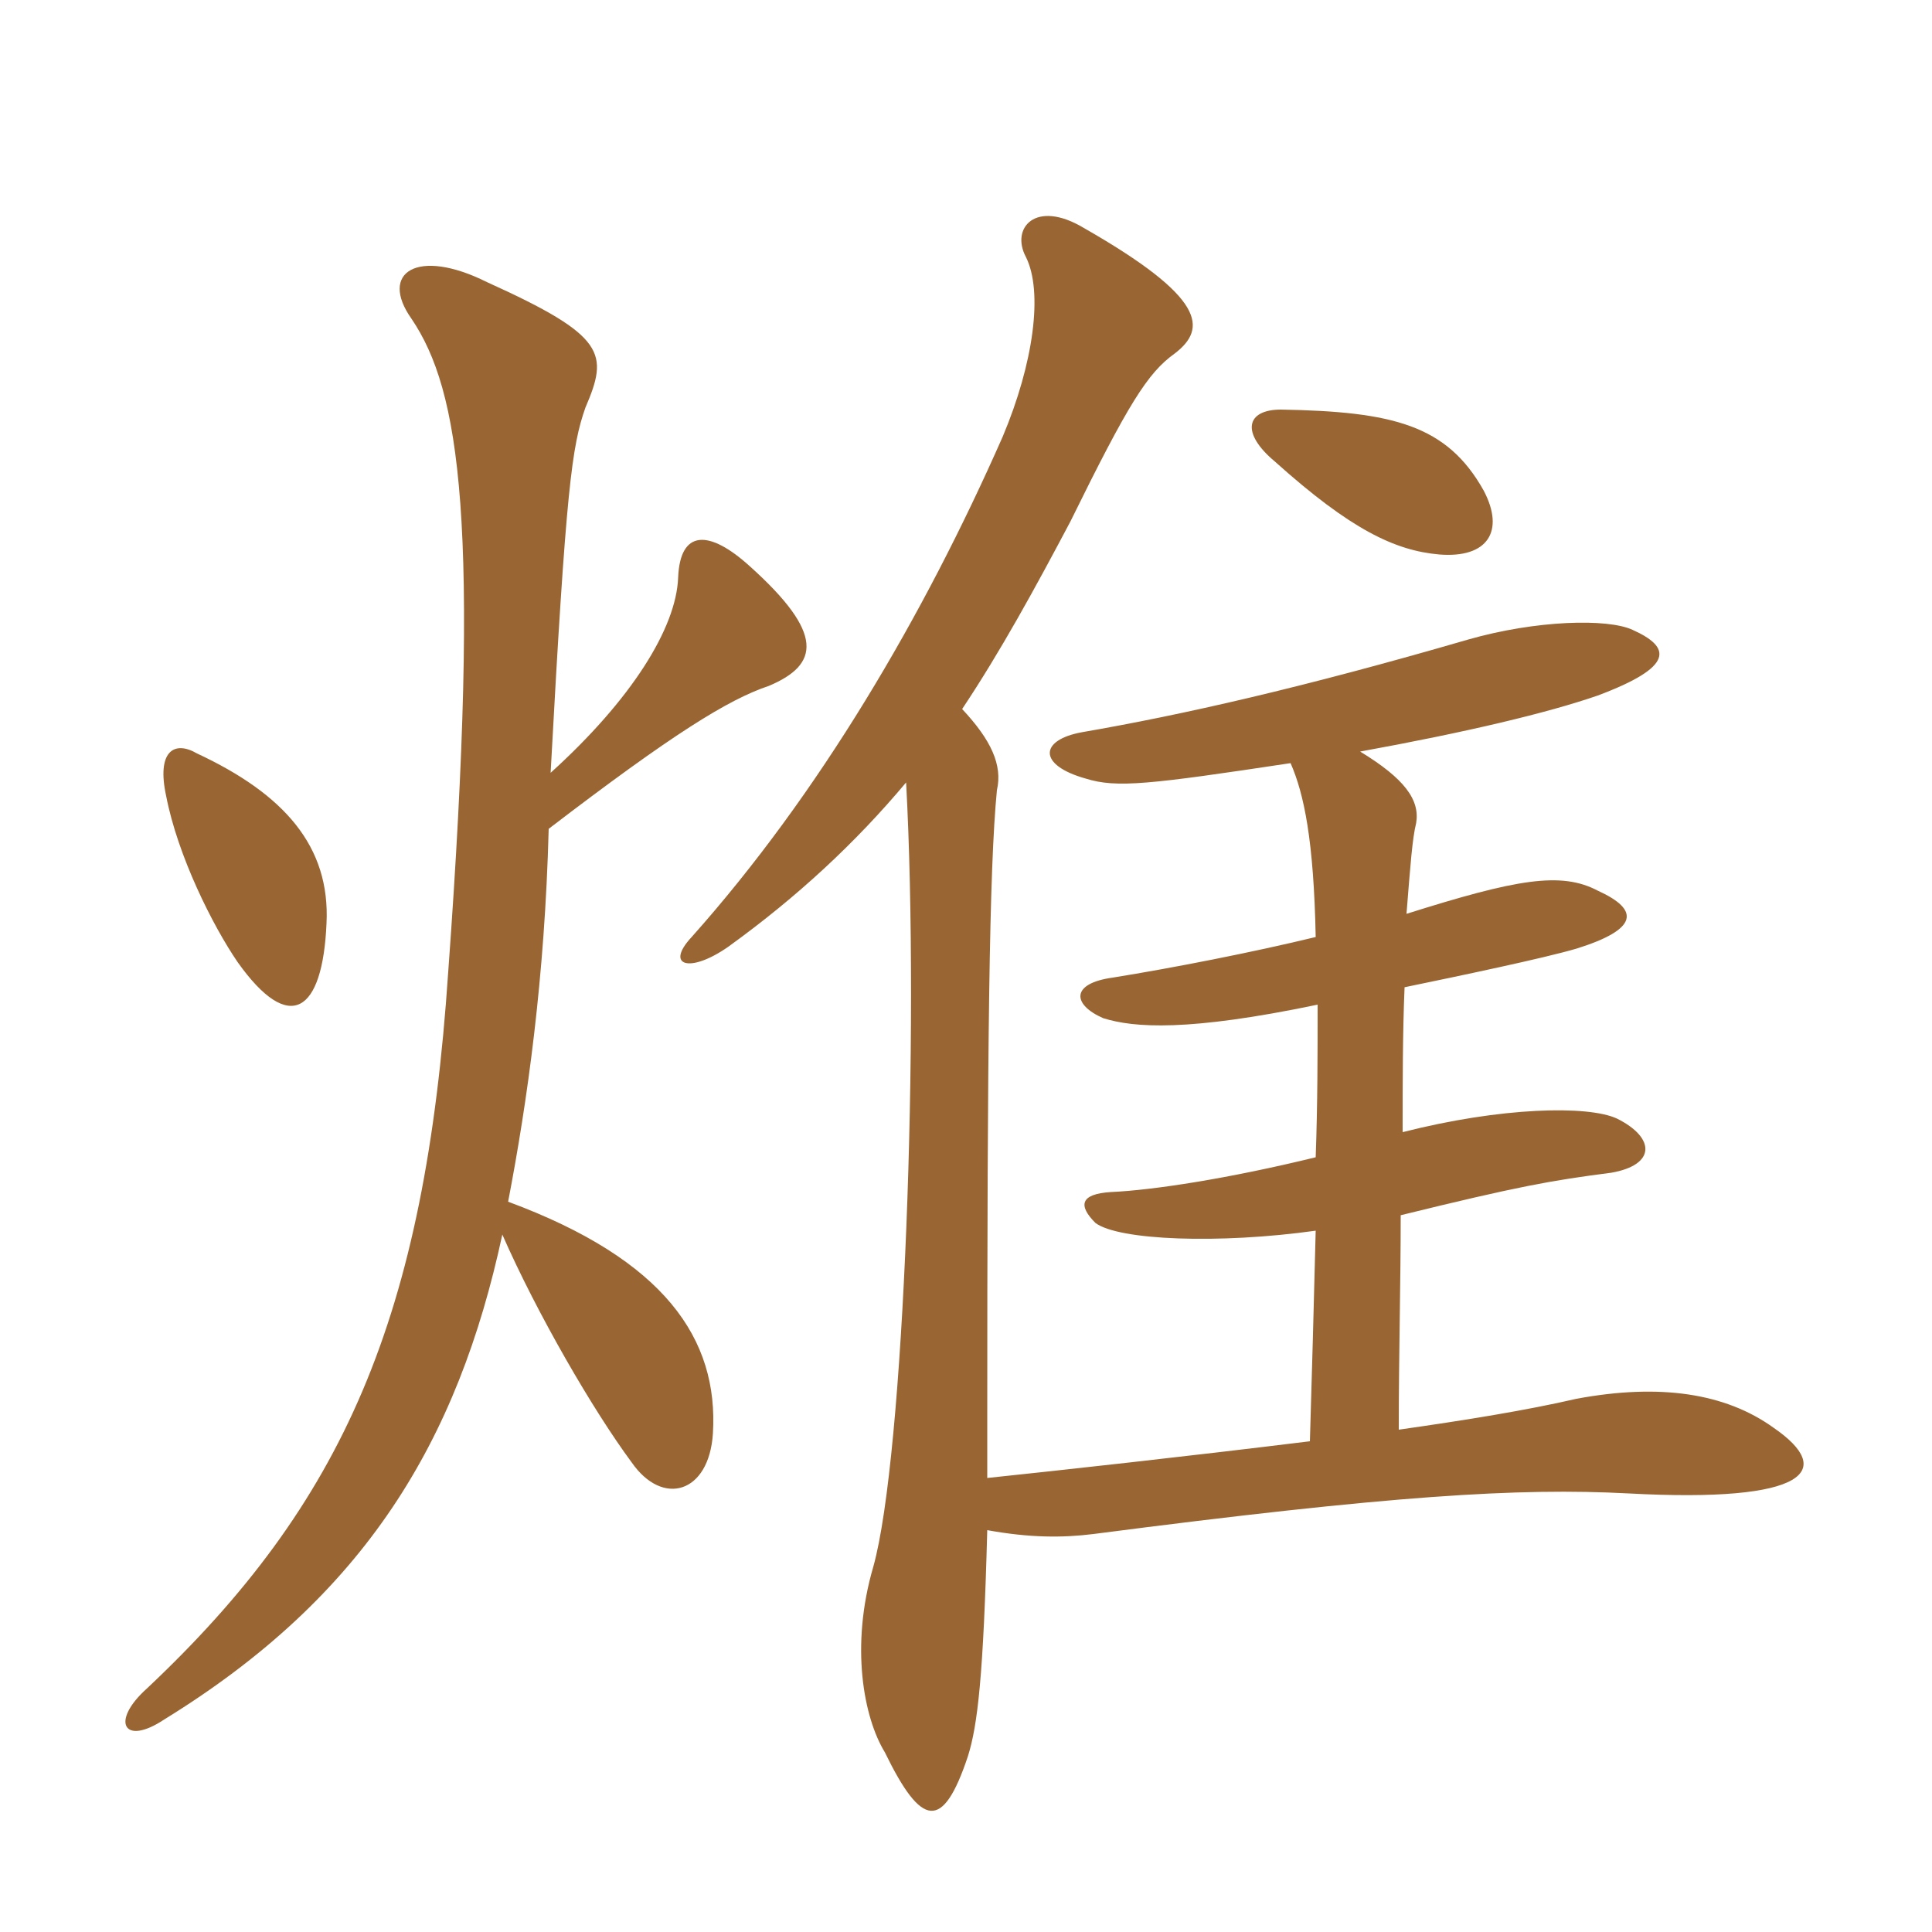 <svg xmlns="http://www.w3.org/2000/svg" xmlns:xlink="http://www.w3.org/1999/xlink" width="150" height="150"><path fill="#996633" padding="10" d="M25.35 71.70C25.65 65.70 22.05 61.65 15.30 58.50C13.50 57.45 12.15 58.35 12.90 61.80C13.80 66.45 16.50 71.85 18.45 74.70C22.50 80.40 25.05 78.60 25.35 71.70ZM42.75 60C43.95 37.80 44.40 34.65 45.45 31.65C47.25 27.45 47.10 26.10 37.80 21.90C32.40 19.20 29.40 21.15 31.95 24.75C35.70 30.30 37.35 40.50 34.80 75.45C33 102.30 26.70 116.70 11.40 131.10C8.55 133.65 9.60 135.60 12.75 133.50C28.35 123.90 35.55 111.90 39 95.85C41.70 102 46.05 109.50 49.05 113.55C51.45 117 55.05 115.95 55.35 111.30C55.80 103.95 51.60 97.80 39.45 93.30C40.95 85.50 42.30 75.90 42.60 64.35C52.20 57 56.55 54.30 59.70 53.25C63.60 51.60 64.05 49.20 58.20 43.95C55.05 41.10 52.80 41.10 52.65 44.85C52.50 48.75 49.05 54.30 42.75 60ZM115.20 38.10C112.35 33 108.15 31.95 99.45 31.80C96.75 31.80 96.30 33.60 99 35.85C104.85 41.10 108.30 42.75 111.75 43.05C115.50 43.35 116.85 41.25 115.20 38.10ZM100.20 59.25C101.25 61.65 102 65.25 102.15 72.75C97.20 73.95 91.05 75.15 86.40 75.90C83.10 76.35 83.25 78 85.65 79.05C88.05 79.80 92.25 80.10 102.30 78C102.30 81.75 102.30 85.65 102.15 89.85C95.40 91.50 89.55 92.40 86.25 92.55C83.85 92.70 83.70 93.60 85.05 94.95C86.85 96.30 94.65 96.60 102.15 95.55C102 101.40 101.85 107.10 101.70 111.90C91.95 113.10 82.35 114.15 76.65 114.75C76.65 113.25 76.65 111.90 76.65 110.40C76.65 81.15 76.80 67.50 77.40 61.35C77.85 59.40 76.95 57.45 74.70 55.05C77.70 50.55 80.40 45.60 83.10 40.50C87.60 31.35 89.10 28.95 91.20 27.45C93.75 25.50 93.60 23.10 84.15 17.70C80.40 15.45 78.45 17.70 79.65 19.95C81 22.65 80.25 28.20 77.85 33.90C71.70 47.85 63.60 61.65 53.70 72.75C51.60 75 53.55 75.60 56.55 73.50C61.95 69.60 66.45 65.40 70.35 60.75C71.40 80.10 70.20 113.10 67.80 121.65C66 127.80 67.05 133.35 68.70 136.05C71.55 141.90 73.20 142.20 75.15 136.35C75.90 133.95 76.35 130.20 76.65 118.80C79.95 119.40 82.50 119.40 84.90 119.10C108 116.10 117.90 115.50 126.45 115.95C140.40 116.70 142.50 114.15 137.70 110.85C133.95 108.15 128.85 107.40 122.40 108.60C118.50 109.50 113.85 110.25 108.60 111C108.60 105.15 108.75 99.60 108.75 94.35C117.90 92.10 120.45 91.65 125.10 91.05C128.55 90.45 128.55 88.35 125.55 86.85C123.30 85.80 116.55 85.95 108.90 87.90C108.90 84 108.90 80.25 109.05 76.65C113.40 75.75 119.85 74.40 122.40 73.65C127.20 72.15 127.35 70.65 124.05 69.15C121.20 67.65 117.75 68.25 109.20 70.95C109.50 67.20 109.65 65.10 109.95 63.90C110.25 62.10 109.05 60.45 105.60 58.35C113.85 56.85 120.15 55.35 124.05 54C130.05 51.75 129.75 50.25 126.75 48.90C124.80 48 119.25 48.15 114 49.65C101.10 53.40 91.80 55.50 84 56.85C80.70 57.45 80.55 59.40 84.30 60.45C86.70 61.20 89.25 60.90 100.20 59.25Z"/></svg>
